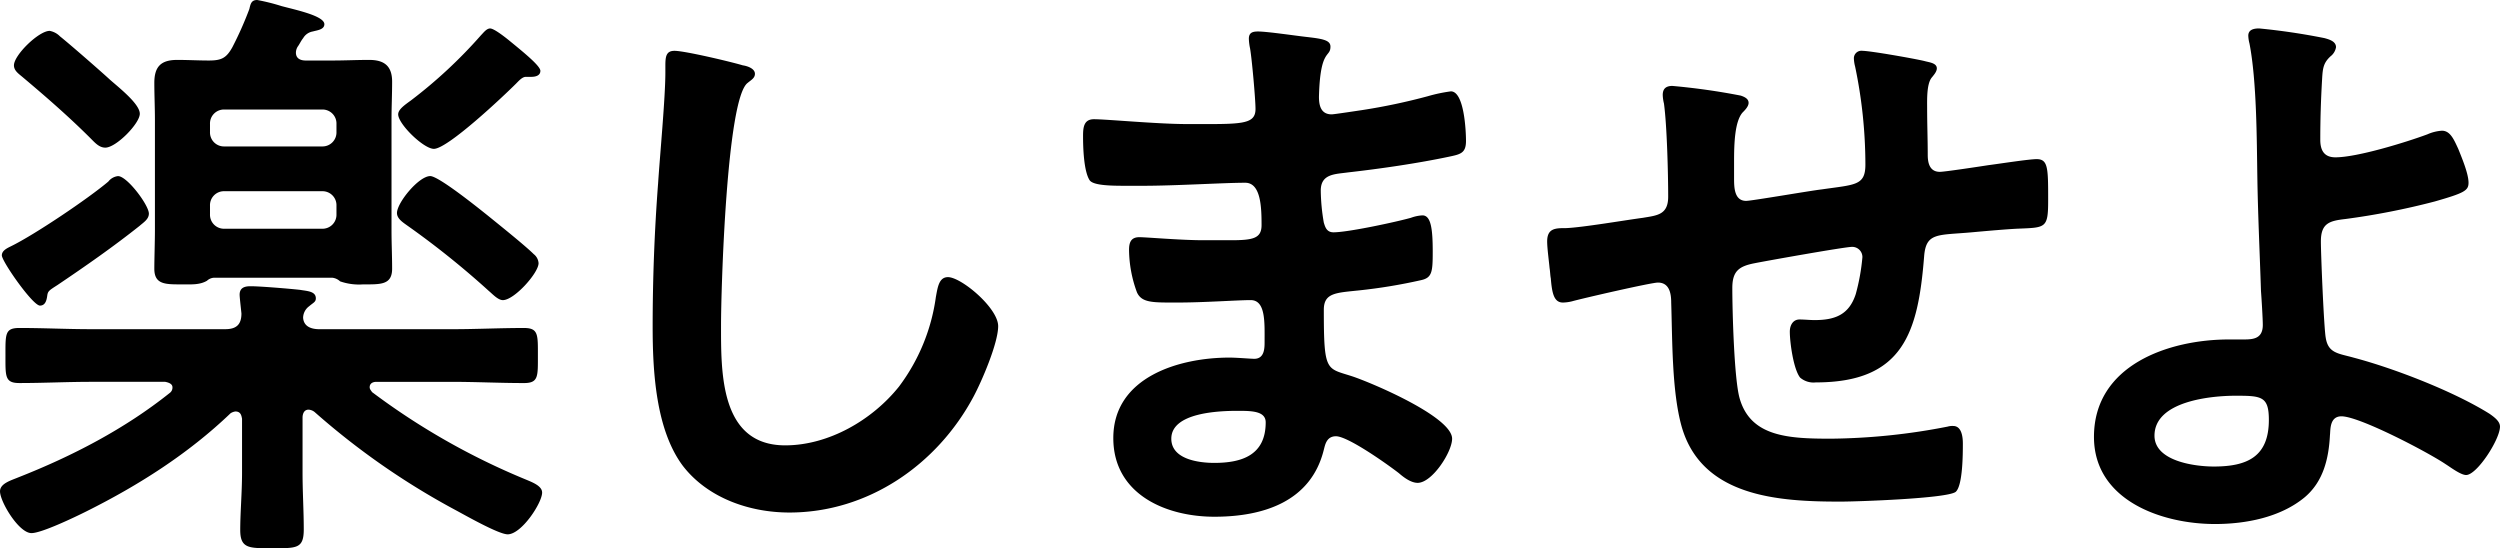<svg id="グループ_3819" data-name="グループ 3819" xmlns="http://www.w3.org/2000/svg" width="493.174" height="108.148" viewBox="0 0 493.174 108.148">
  <path id="パス_150170" data-name="パス 150170" d="M1028.736,326.624c-1.193,0-1.193,1.432-1.193,1.552V339.04c0,3.819.239,7.519.239,11.22,0,3.818-1.432,3.7-6.207,3.7-4.535,0-6.325.118-6.325-3.582,0-3.461.357-7.4.357-11.338V328.416c-.118-.6-.237-1.432-1.313-1.432a2.29,2.29,0,0,0-.955.357c-8.354,8-18.143,14.205-28.408,19.338-2.15,1.074-8.835,4.3-10.863,4.3-2.507,0-6.207-6.207-6.207-8.237,0-1.552,2.149-2.147,3.581-2.746,10.623-4.178,21.008-9.55,29.961-16.711a1.3,1.3,0,0,0,.477-1.074c0-.716-.836-.956-1.432-1.074H985.883c-4.773,0-9.429.239-14.2.239-2.865,0-2.746-1.313-2.746-5.373,0-4.3-.119-5.49,2.746-5.49,4.775,0,9.43.239,14.2.239h26.381c2.149,0,3.223-.836,3.223-3.1-.12-1.2-.358-3.224-.358-3.7,0-1.433,1.074-1.673,2.147-1.673,1.911,0,7.64.478,9.789.716,1.313.24,3.1.24,3.1,1.673,0,.716-.476.836-1.312,1.552a2.88,2.88,0,0,0-1.2,2.268c.12,1.789,1.672,2.267,3.223,2.267h26.141c4.776,0,9.43-.239,14.205-.239,2.865,0,2.746,1.313,2.746,5.49,0,4.06.119,5.373-2.746,5.373-4.775,0-9.429-.239-14.205-.239h-14.92c-.6,0-1.313.239-1.313,1.074,0,.358.238.6.478.955a137.823,137.823,0,0,0,30.2,17.188c1.432.6,3.342,1.313,3.342,2.626,0,2.029-4.058,8.237-6.8,8.237-1.79,0-8.474-3.82-10.266-4.775A146.478,146.478,0,0,1,1029.93,327.1,2.12,2.12,0,0,0,1028.736,326.624Zm-33.3-36.286c-5.252,4.177-10.742,8-16.233,11.7-1.672,1.076-1.91,1.195-2.029,2.149-.119.836-.36,1.911-1.432,1.911-1.432,0-7.52-8.716-7.52-9.908,0-.956,1.074-1.433,1.791-1.792,4.655-2.268,15.279-9.429,19.219-12.771a2.809,2.809,0,0,1,1.909-1.074c1.792,0,6.088,5.73,6.088,7.4C997.223,289.024,996.268,289.621,995.432,290.337Zm-6.8-15.4c-1.2,0-2.031-.955-2.867-1.791-4.3-4.3-8.832-8.235-13.368-12.055-.836-.716-1.79-1.313-1.79-2.389,0-2.028,4.894-6.8,7.043-6.8a3.77,3.77,0,0,1,2.029,1.074c1.67,1.313,8.237,7.042,9.907,8.593,1.911,1.671,5.849,4.775,5.849,6.685S990.779,274.938,988.63,274.938Zm29.959-29.125a39.852,39.852,0,0,1,4.775,1.194c2.628.716,8.476,1.91,8.476,3.581,0,1.074-1.431,1.194-2.268,1.432a2.713,2.713,0,0,0-1.911,1.312c-.477.6-.716,1.2-1.073,1.672a2.3,2.3,0,0,0-.359,1.194c0,1.194.955,1.552,1.911,1.552h5.37c2.388,0,4.775-.119,7.162-.119,2.984,0,4.536,1.194,4.536,4.3,0,2.507-.12,5.012-.12,7.52v21.844c0,2.505.12,5.014.12,7.519,0,3.223-2.268,3.1-5.731,3.1a11.3,11.3,0,0,1-4.534-.6,2.68,2.68,0,0,0-1.553-.716h-23.277a2.209,2.209,0,0,0-1.432.6c-1.432.836-3.1.716-4.655.716-3.461,0-5.729.119-5.729-3.1,0-1.789.118-5.49.118-7.519V269.449c0-2.389-.118-4.9-.118-7.282,0-3.223,1.312-4.536,4.535-4.536,2.029,0,4.178.119,6.208.119,2.507,0,3.462-.478,4.656-2.626a69.268,69.268,0,0,0,3.342-7.52C1017.276,246.649,1017.4,245.813,1018.589,245.813Zm12.773,28.887a2.758,2.758,0,0,0,2.865-2.864v-1.552a2.757,2.757,0,0,0-2.865-2.865h-19.218a2.757,2.757,0,0,0-2.865,2.865v1.552a2.757,2.757,0,0,0,2.865,2.864Zm-19.218,8.834a2.758,2.758,0,0,0-2.865,2.865v1.671a2.758,2.758,0,0,0,2.865,2.865h19.218a2.758,2.758,0,0,0,2.865-2.865V286.4a2.758,2.758,0,0,0-2.865-2.865Zm54.908,21.485c-.955,0-2.029-1.192-2.745-1.789a168.575,168.575,0,0,0-16.233-13.012c-.836-.6-1.911-1.313-1.911-2.387,0-2.029,4.3-7.282,6.567-7.282,1.67,0,9.667,6.445,11.458,7.877,1.91,1.552,7.282,5.85,8.953,7.52a2.46,2.46,0,0,1,.955,1.792C1074.1,299.647,1069.321,305.019,1067.053,305.019Zm5.611-44.047h-1.076c-.715,0-1.431.837-1.909,1.313-2.387,2.387-13.489,12.892-16.233,12.892-2.031,0-7.043-4.893-7.043-6.8,0-.954,1.194-1.789,2.507-2.744a94.384,94.384,0,0,0,13.846-12.892c.479-.477,1.074-1.313,1.791-1.313.835,0,3.343,2.029,4.059,2.625,2.626,2.15,5.849,4.776,5.849,5.731S1073.5,260.972,1072.664,260.972Z" transform="translate(-967.859 -245.813)"/>
  <path id="パス_150171" data-name="パス 150171" d="M1082.718,256.237c.836.121,2.387.6,2.387,1.672,0,.836-.716,1.192-1.433,1.791-4.178,3.1-5.252,40.943-5.252,47.746,0,9.311-.239,23.755,12.653,23.755,8.594,0,17.188-5.014,22.441-11.58a37.968,37.968,0,0,0,7.282-17.666c.356-1.909.6-3.939,2.387-3.939,2.625,0,9.906,6.088,9.906,9.669,0,3.342-3.223,10.863-4.894,13.966-7.162,13.37-20.77,22.8-36.288,22.8-7.878,0-16.114-2.865-21.008-9.192-5.372-7.161-5.969-18.741-5.969-27.454q0-14.144,1.074-28.29c.358-5.491,1.433-16.949,1.433-21.845v-1.312c0-1.792.119-2.984,1.79-2.984C1071.259,253.373,1080.331,255.522,1082.718,256.237Z" transform="translate(-936.181 -243.346)"/>
  <path id="パス_150172" data-name="パス 150172" d="M1172.978,251.567c3.1.358,4.775.6,4.775,1.91,0,2.268-2.029.239-2.268,9.908,0,1.671.358,3.46,2.507,3.46.478,0,5.133-.716,5.969-.836a119.573,119.573,0,0,0,13.01-2.746,30.7,30.7,0,0,1,4.536-.955c2.626,0,2.984,7.759,2.984,9.789,0,2.387-1.074,2.626-3.342,3.1-6.207,1.313-13.608,2.387-19.934,3.1-2.507.358-5.372.239-5.372,3.581a38.839,38.839,0,0,0,.6,6.327c.239.716.478,1.91,1.908,1.91,2.866,0,12.3-2.029,15.28-2.865a7.712,7.712,0,0,1,2.268-.477c1.673,0,2.03,2.626,2.03,7.162,0,3.939-.119,5.132-2.268,5.609a105.887,105.887,0,0,1-12.294,2.031c-4.536.476-6.923.476-6.923,3.82,0,12.413.478,11.458,5.609,13.13,3.939,1.313,19.7,8,19.7,12.3,0,2.625-3.939,8.713-6.8,8.713-1.313,0-2.744-1.074-3.7-1.91-2.148-1.67-10.026-7.282-12.413-7.282-1.91,0-2.149,1.792-2.387,2.627-2.507,10.265-11.937,13.249-21.6,13.249-9.55,0-19.934-4.417-19.934-15.517,0-12.057,13.011-15.876,22.918-15.876,1.431,0,4.177.239,4.893.239,2.031,0,2.031-2.149,2.031-3.342,0-3.82.237-8.237-2.747-8.237-2.506,0-9.19.479-14.323.479-4.894,0-7.162.118-8.117-2.031a24.677,24.677,0,0,1-1.552-8.356c0-1.432.358-2.505,2.029-2.505,1.432,0,8.117.6,12.653.6h5.372c4.417,0,6.087-.359,6.087-2.984,0-3.462-.118-8.356-3.222-8.356-4.18,0-13.728.6-20.174.6h-3.58c-3.224,0-6.209-.119-6.925-1.074-1.193-1.791-1.312-6.564-1.312-8.713,0-1.671.118-3.344,2.149-3.344,2.505,0,12.533.956,18.382.956,10.5,0,13.488.237,13.488-2.984,0-1.911-.716-9.908-1.073-11.937a10.482,10.482,0,0,1-.239-1.91c0-1.194.715-1.432,1.789-1.432C1165.219,250.493,1170.83,251.329,1172.978,251.567Zm-26.619,79.26c0,4.057,5.372,4.774,8.475,4.774,5.491,0,10.145-1.552,10.145-8,0-2.268-2.865-2.268-5.609-2.268C1155.67,325.336,1146.359,325.693,1146.359,330.827Z" transform="translate(-915.295 -244.286)"/>
  <path id="パス_150173" data-name="パス 150173" d="M1236.159,262.205c.716.24,1.552.6,1.552,1.432,0,.716-.716,1.432-1.194,1.911-1.552,1.789-1.671,6.206-1.671,9.668v3.223c0,1.791,0,4.535,2.386,4.535,1.076,0,12.773-2.028,14.921-2.267,6.567-.955,8.6-.716,8.6-4.894a95.027,95.027,0,0,0-2.028-19.337,6.95,6.95,0,0,1-.24-1.552,1.475,1.475,0,0,1,1.671-1.552c1.553,0,10.385,1.552,12.3,2.028.836.24,2.388.359,2.388,1.432,0,.716-.717,1.434-1.076,1.911-.953,1.312-.836,4.417-.836,5.969,0,3.1.119,6.088.119,9.192,0,1.55.359,3.341,2.387,3.341.956,0,8-1.073,9.55-1.313,1.91-.239,8-1.194,9.55-1.194,2.268,0,2.268,1.791,2.268,8.117,0,5.61-.477,5.37-6.207,5.61-2.147.119-5.012.358-8.951.716-6.685.6-8.953,0-9.312,4.775-1.193,14.92-4.057,24.827-21.366,24.827a4.059,4.059,0,0,1-3.1-.954c-1.311-1.671-2.027-6.924-2.027-9.072,0-1.194.6-2.387,1.908-2.387.955,0,2.031.119,2.984.119,4.059,0,6.8-1.074,8.117-5.132a40.762,40.762,0,0,0,1.313-7.282,2.012,2.012,0,0,0-2.03-2.031c-1.432,0-16.83,2.747-19.217,3.224-3.1.6-4.417,1.552-4.417,4.893,0,4.536.358,17.9,1.432,21.724,2.149,7.64,9.668,8,18.024,8a124.69,124.69,0,0,0,23.039-2.387,3.3,3.3,0,0,1,1.074-.119c1.67,0,1.909,2.147,1.909,3.46,0,1.911,0,8.356-1.431,9.55-1.792,1.313-19.577,1.91-22.68,1.91-12.055,0-27.454-.836-31.394-14.92-1.91-6.924-1.791-16.951-2.029-24.351,0-1.792-.357-3.939-2.625-3.939-1.314,0-14.8,3.1-16.952,3.7a8.018,8.018,0,0,1-1.789.24c-1.791,0-2.149-1.911-2.388-4.776-.12-.6-.12-1.312-.239-2.028-.12-1.314-.477-3.939-.477-5.252,0-2.626,1.671-2.626,3.7-2.626,3.223-.121,11.578-1.553,15.161-2.029,2.865-.477,5.012-.6,5.012-4.178,0-4.417-.239-14.086-.835-18.383a8,8,0,0,1-.239-1.671c0-1.313.716-1.789,1.91-1.789A131.359,131.359,0,0,1,1236.159,262.205Z" transform="translate(-892.767 -243.346)"/>
  <path id="パス_150174" data-name="パス 150174" d="M1325.466,250.693c.836.239,2.268.6,2.268,1.791a2.834,2.834,0,0,1-1.073,1.791c-1.432,1.313-1.552,2.388-1.673,4.536-.239,4.057-.358,8-.358,11.936,0,2.029.718,3.462,2.985,3.462,4.3,0,13.966-2.984,18.145-4.536a8.453,8.453,0,0,1,2.863-.716c1.671,0,2.387,1.791,3.224,3.581.715,1.791,2.028,4.894,2.028,6.685,0,1.552-.836,2.029-6.685,3.7a144.328,144.328,0,0,1-17.666,3.463c-3.1.357-4.775.836-4.775,4.417,0,2.625.6,17.069.955,18.979.477,3.1,2.508,3.1,5.491,3.939,8.117,2.149,19.814,6.685,26.858,11.1.836.6,2.029,1.433,2.029,2.508,0,2.507-4.536,9.548-6.684,9.548-1.076,0-3.105-1.552-4.06-2.149-3.341-2.268-16.949-9.429-20.531-9.429-2.388,0-2.147,2.746-2.268,3.7-.239,4.656-1.312,9.19-5.012,12.294-4.775,3.939-11.579,5.252-17.667,5.252-10.5,0-23.874-4.655-23.874-17.189,0-14.2,14.8-19.218,26.62-19.218h2.386c2.03,0,4.3.12,4.3-2.865,0-1.194-.239-5.132-.358-6.684-.24-7.52-.6-14.921-.716-22.323-.121-7.759-.121-19.1-1.552-26.5a6.907,6.907,0,0,1-.238-1.552c0-1.194,1.074-1.432,2.148-1.432A129.531,129.531,0,0,1,1325.466,250.693Zm-33.542,78.425c0,5.012,7.878,6.087,11.7,6.087,6.565,0,10.862-1.91,10.862-9.19,0-4.655-1.432-4.775-6.565-4.775C1303.026,321.239,1291.924,322.313,1291.924,329.118Z" transform="translate(-866.909 -243.173)"/>
</svg>

